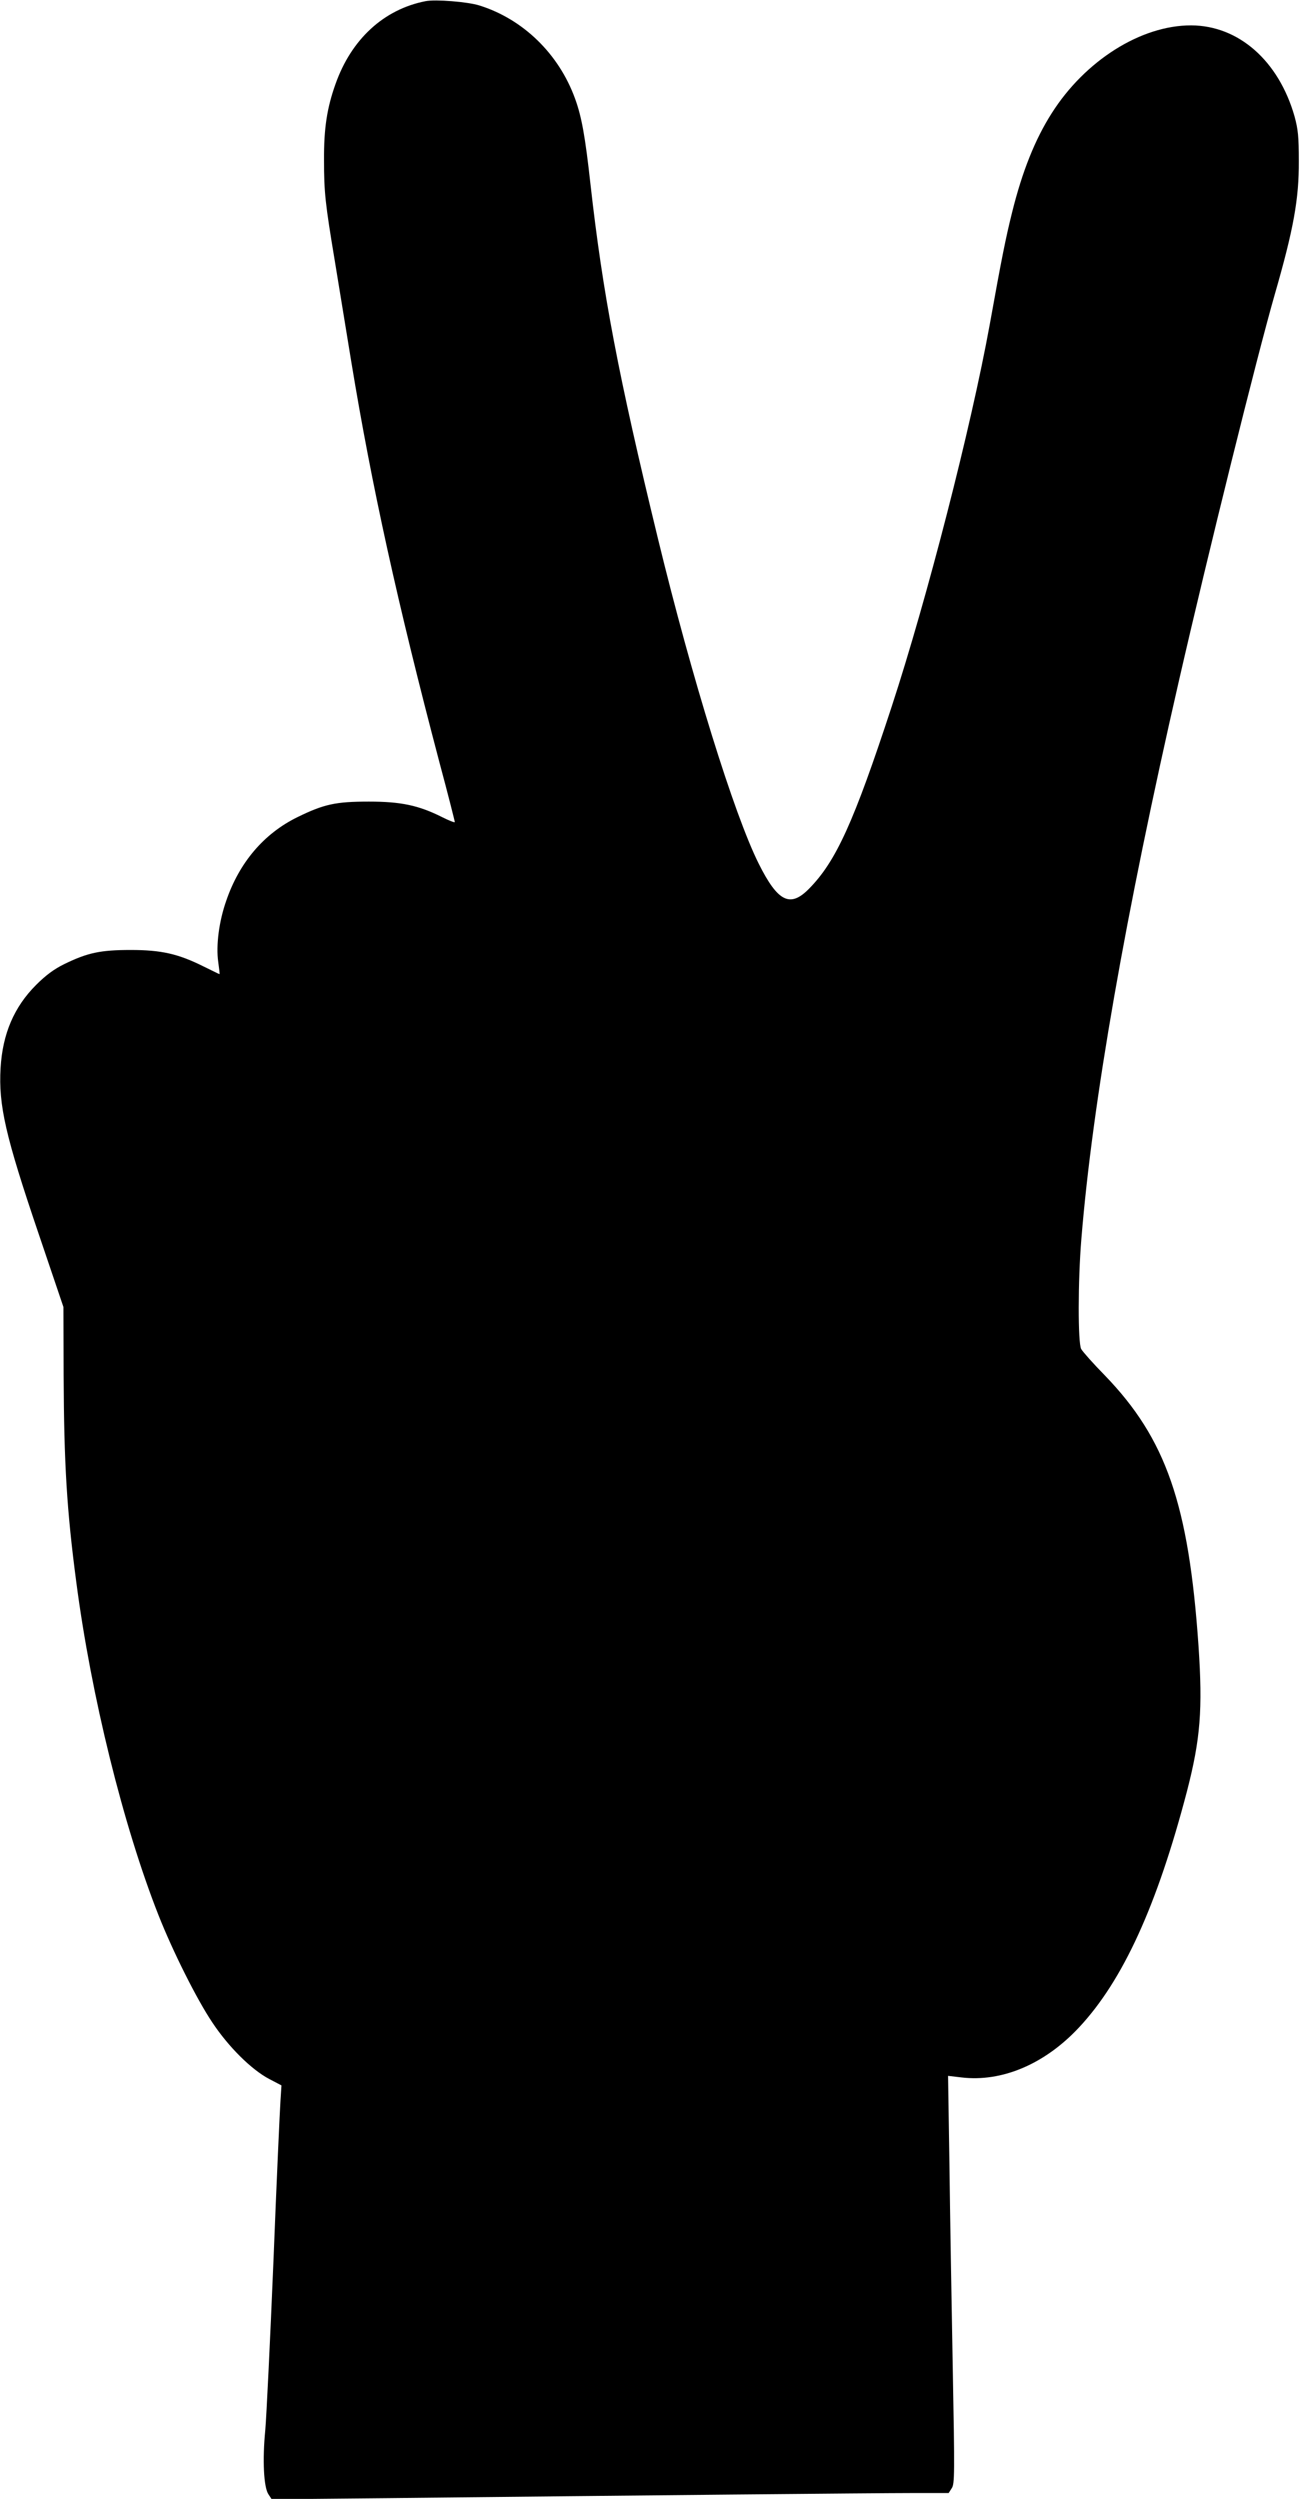 <?xml version="1.0" standalone="no"?>
<!DOCTYPE svg PUBLIC "-//W3C//DTD SVG 20010904//EN"
 "http://www.w3.org/TR/2001/REC-SVG-20010904/DTD/svg10.dtd">
<svg version="1.0" xmlns="http://www.w3.org/2000/svg"
 width="666pt" height="1280pt" viewBox="0 0 666 1280"
 preserveAspectRatio="xMidYMid meet">
<g transform="translate(0,1280) scale(0.1,-0.1)"
fill="#000000" stroke="none">
<path d="M2180 12794 c-214 -42 -380 -195 -461 -424 -44 -123 -60 -228 -59
-390 0 -165 6 -221 55 -515 19 -115 57 -349 85 -520 104 -632 236 -1233 451
-2049 44 -164 79 -302 79 -307 0 -4 -30 8 -66 26 -120 60 -210 79 -374 79
-171 0 -230 -13 -367 -80 -171 -84 -297 -232 -364 -428 -37 -105 -53 -229 -41
-313 5 -35 8 -63 7 -63 -2 0 -38 18 -81 39 -130 65 -217 85 -374 85 -155 0
-221 -14 -340 -72 -53 -26 -95 -57 -145 -107 -113 -113 -172 -251 -182 -426
-11 -191 25 -348 195 -849 l127 -375 1 -350 c2 -454 16 -690 65 -1060 76 -581
240 -1246 421 -1705 73 -185 196 -431 276 -550 83 -125 200 -241 291 -289 l63
-33 -5 -77 c-3 -42 -20 -411 -36 -821 -17 -410 -36 -800 -42 -868 -15 -153 -8
-292 16 -328 l17 -26 606 6 c1287 14 2495 26 2674 26 l188 0 16 25 c15 22 15
76 5 617 -6 326 -14 796 -17 1044 l-7 451 68 -8 c208 -25 427 68 602 255 226
241 401 626 554 1211 69 267 81 419 59 745 -50 725 -166 1060 -480 1385 -59
60 -113 121 -121 135 -17 31 -17 348 1 565 57 697 225 1659 500 2859 148 647
397 1651 491 1979 96 333 124 488 123 682 0 125 -4 163 -22 229 -81 284 -286
465 -529 466 -257 1 -544 -180 -715 -450 -85 -133 -151 -298 -203 -508 -33
-133 -52 -227 -115 -577 -96 -527 -320 -1399 -502 -1955 -194 -592 -285 -792
-423 -932 -97 -99 -160 -68 -258 128 -126 252 -342 948 -516 1664 -204 840
-283 1256 -346 1817 -27 244 -45 345 -79 438 -83 229 -266 407 -490 477 -60
19 -225 32 -276 22z"/>
</g>
</svg>